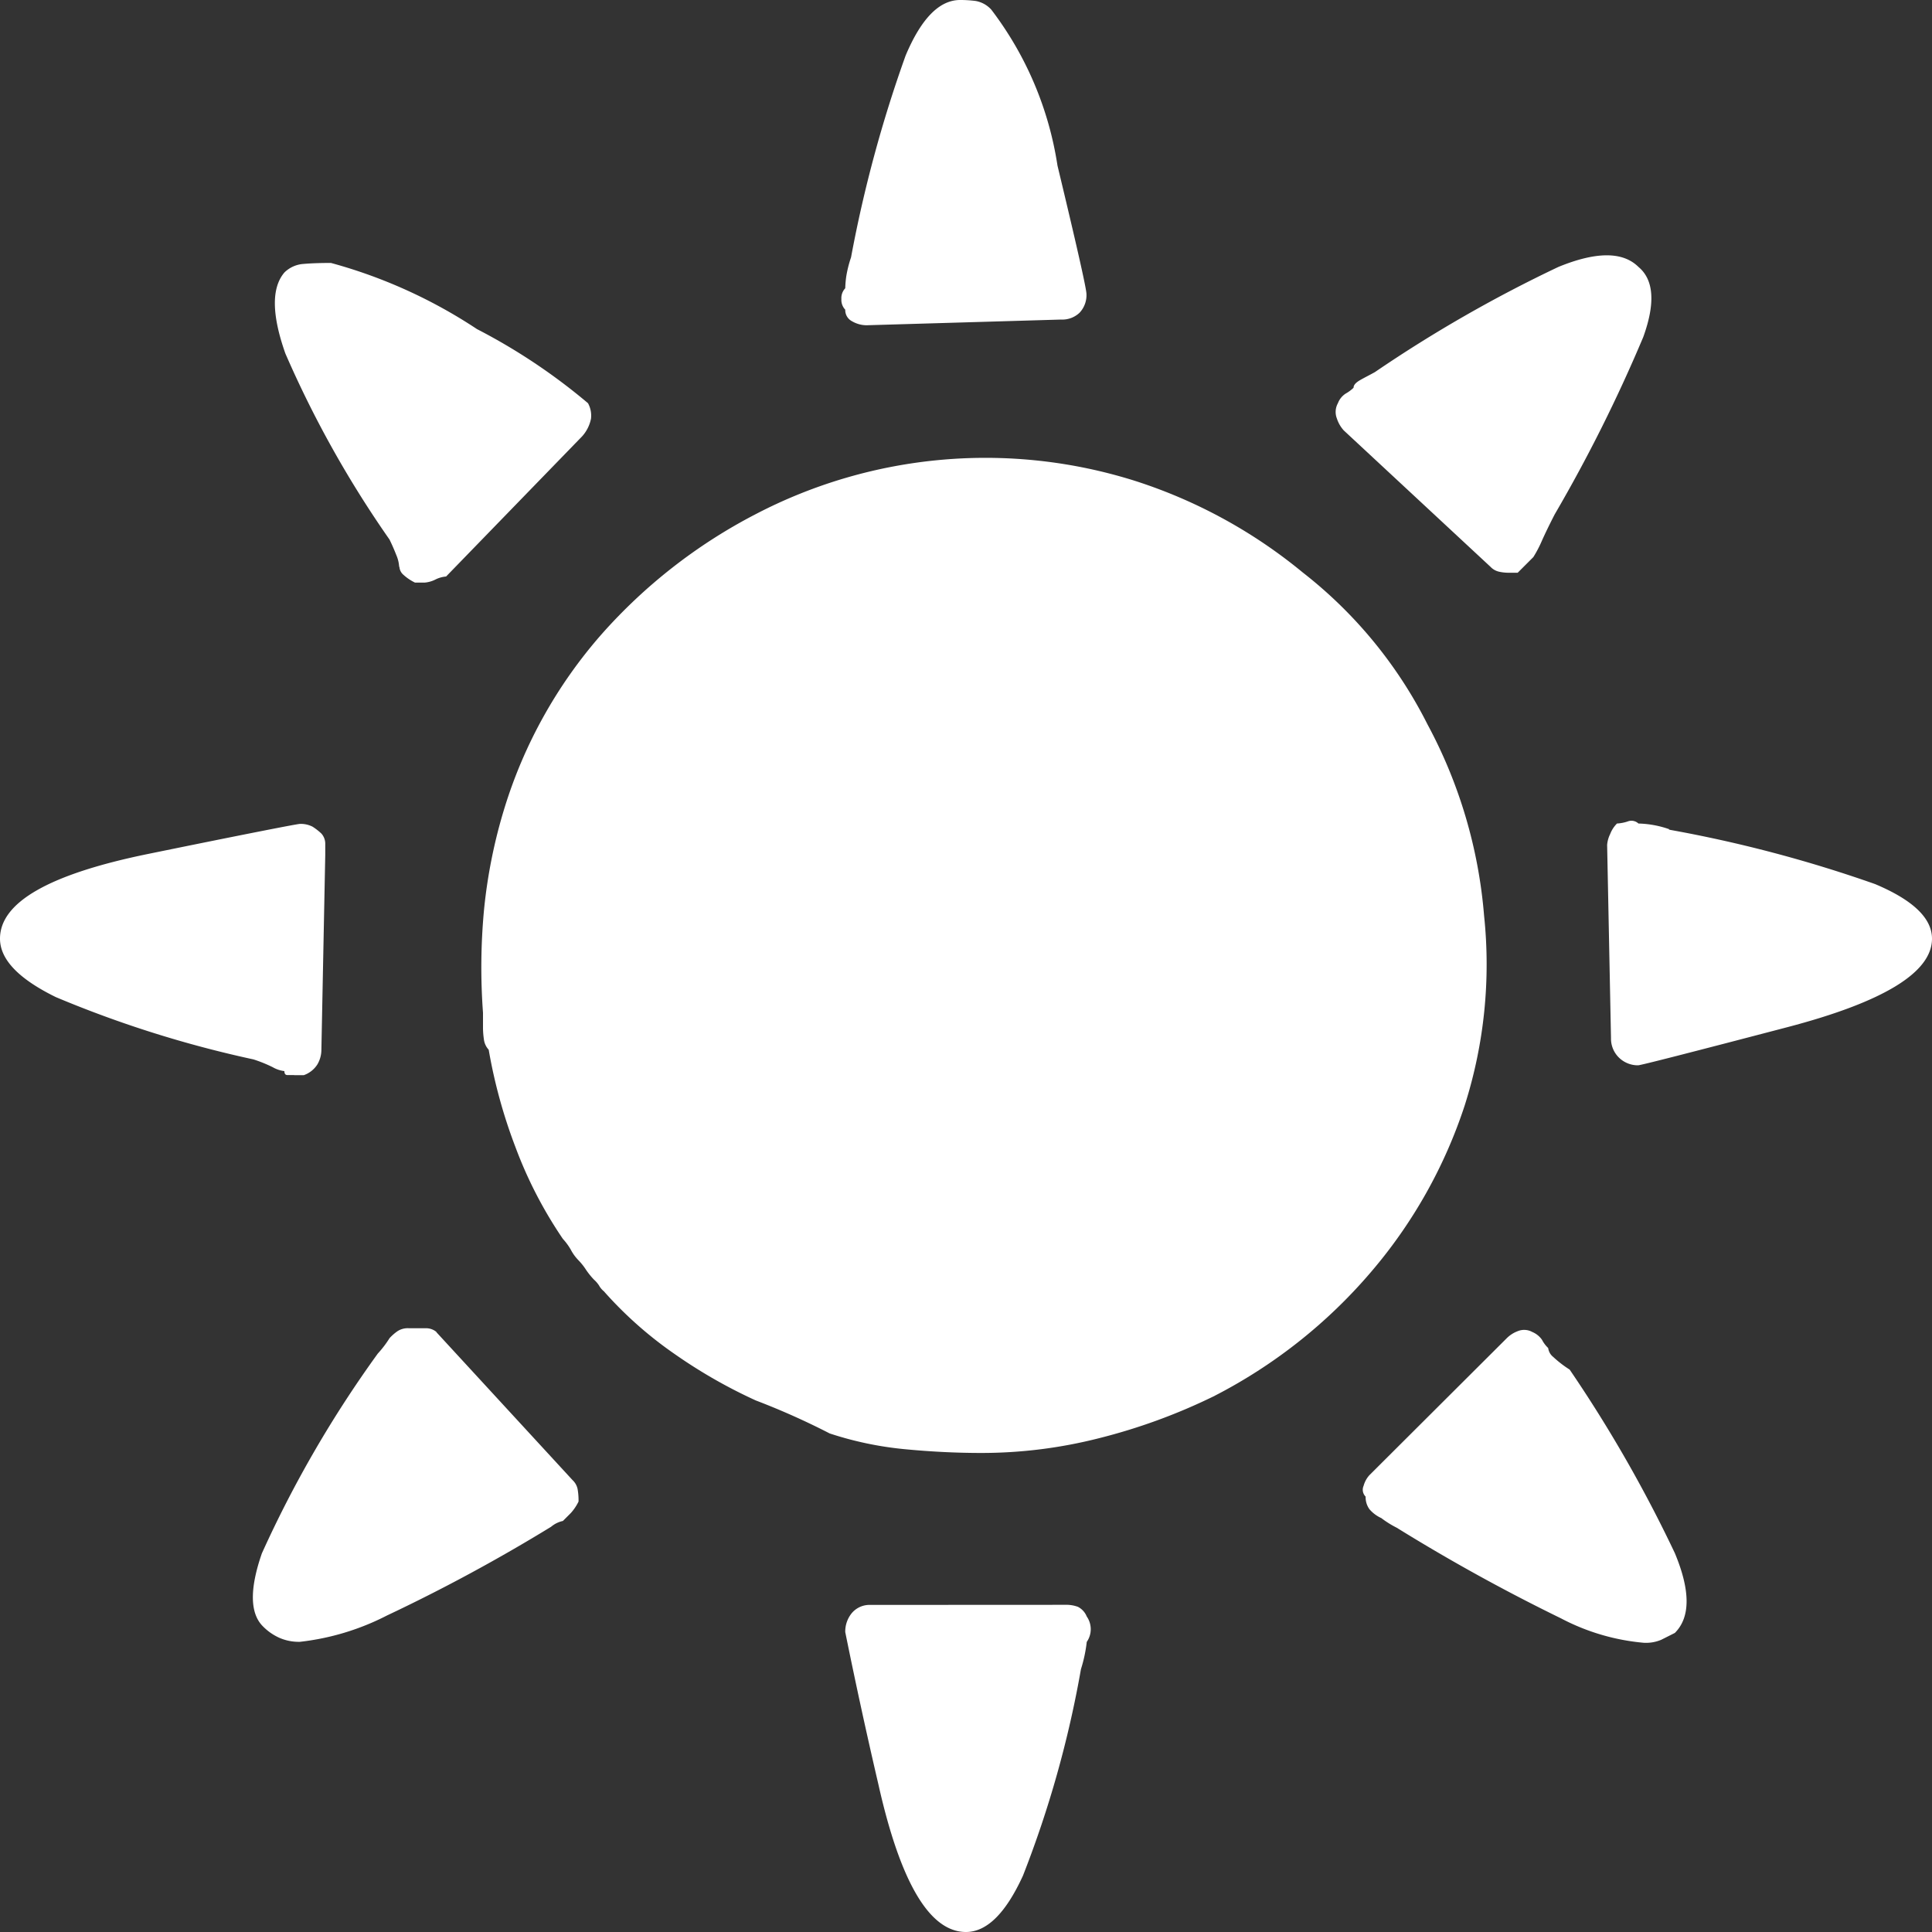 <svg xmlns="http://www.w3.org/2000/svg" viewBox="0 0 20 20"><rect x="0" y="0" width="20" height="20" fill="#333333" stroke="none"/><defs><clipPath id="a"><path fill="none" d="M0 0h20v20H0z" data-name="Rectangle 997"/></clipPath></defs><g clip-path="url(#a)" data-name="Group 3844"><path fill="#fff" d="M3.045 11.129h-.07q-.031 0-.031-.041a.317.317 0 0 1-.12-.04 1.421 1.421 0 0 0-.2-.081 11.589 11.589 0 0 1-2.046-.645Q0 10.039 0 9.717c0-.377.511-.668 1.533-.877s1.545-.311 1.572-.311a.267.267 0 0 1 .131.029.613.613 0 0 1 .091.071.158.158 0 0 1 .04.112v.11l-.04 2.016a.3.3 0 0 1-.041.151.273.273 0 0 1-.141.112h-.1Zm1.471 2.66 1.411 1.533a.175.175 0 0 1 .052.091.669.669 0 0 1 .01.131.5.5 0 0 1-.081.12l-.081.081a.28.28 0 0 0-.122.06 17.79 17.79 0 0 1-1.7.919 2.6 2.6 0 0 1-.9.272.5.5 0 0 1-.212-.041.559.559 0 0 1-.172-.12c-.134-.134-.138-.387-.01-.755a11.87 11.87 0 0 1 1.2-2.068 1.089 1.089 0 0 0 .122-.16.505.505 0 0 1 .081-.071.194.194 0 0 1 .12-.031H4.4a.169.169 0 0 1 .12.04m-.388-7.923a.357.357 0 0 0-.029-.12 2.095 2.095 0 0 0-.071-.162 11.015 11.015 0 0 1-1.078-1.926q-.212-.6-.01-.838a.312.312 0 0 1 .2-.089c.081-.007.175-.01.282-.01a5.218 5.218 0 0 1 1.512.685 6.153 6.153 0 0 1 1.149.767.268.268 0 0 1 .031.16.385.385 0 0 1-.091.182L4.618 5.968A.3.3 0 0 0 4.506 6a.3.3 0 0 1-.11.031h-.1a.5.5 0 0 1-.12-.081.116.116 0 0 1-.041-.081M14.778 7.5a5.032 5.032 0 0 1 .585 1.977 4.811 4.811 0 0 1-.2 1.965 5.083 5.083 0 0 1-.969 1.724 5.332 5.332 0 0 1-1.633 1.29 6.044 6.044 0 0 1-1.191.434 4.925 4.925 0 0 1-1.209.151c-.268 0-.537-.014-.805-.04a3.552 3.552 0 0 1-.767-.162 7.572 7.572 0 0 0-.766-.342 5.3 5.3 0 0 1-.846-.485 4.06 4.06 0 0 1-.726-.645.2.2 0 0 1-.05-.06.3.3 0 0 0-.052-.06.774.774 0 0 1-.081-.1.631.631 0 0 0-.079-.1.47.47 0 0 1-.081-.112.631.631 0 0 0-.081-.11 4.427 4.427 0 0 1-.494-.958 5.387 5.387 0 0 1-.274-1 .193.193 0 0 1-.05-.11.832.832 0 0 1-.009-.113v-.16a6.418 6.418 0 0 1 .01-1.06 5.388 5.388 0 0 1 .212-1.058 4.917 4.917 0 0 1 1-1.794 5.515 5.515 0 0 1 1.6-1.249 5.145 5.145 0 0 1 3.931-.344 5.246 5.246 0 0 1 1.734.948A4.633 4.633 0 0 1 14.778 7.5M8.972 3.367a.3.3 0 0 1-.151-.041.13.13 0 0 1-.071-.12.147.147 0 0 1-.04-.11.148.148 0 0 1 .04-.112 1.049 1.049 0 0 1 .01-.12 1.207 1.207 0 0 1 .05-.2A13.493 13.493 0 0 1 9.375.575Q9.617 0 9.939 0a1.256 1.256 0 0 1 .161.01.286.286 0 0 1 .162.09 3.539 3.539 0 0 1 .685 1.614q.3 1.249.3 1.33a.265.265 0 0 1-.071.193.259.259 0 0 1-.191.071Zm2.056 13.246a.347.347 0 0 1 .131.021.194.194 0 0 1 .091.1.23.23 0 0 1 0 .263 1.471 1.471 0 0 1-.06.282 11.12 11.12 0 0 1-.6 2.137Q10.323 20 10 20q-.565 0-.908-1.533a54.502 54.502 0 0 1-.342-1.572.3.3 0 0 1 .071-.2.241.241 0 0 1 .191-.081Zm2.883-12.157a.336.336 0 0 1-.071-.122.187.187 0 0 1 .01-.16.206.206 0 0 1 .081-.1.393.393 0 0 0 .081-.06c0-.028.022-.053.071-.081s.1-.053.15-.081a14.072 14.072 0 0 1 1.9-1.089q.586-.24.828 0 .24.2.05.726a15.826 15.826 0 0 1-.917 1.836c-.055.107-.1.2-.132.272a1.226 1.226 0 0 1-.089.17l-.081.081-.081.081h-.1a.446.446 0 0 1-.089-.01.172.172 0 0 1-.091-.05Zm2.116 9.5a.139.139 0 0 0 .052.091 1.151 1.151 0 0 0 .17.131 14.072 14.072 0 0 1 1.089 1.9q.243.583 0 .826l-.141.071a.406.406 0 0 1-.181.031 2.268 2.268 0 0 1-.857-.253 19.257 19.257 0 0 1-1.7-.938 1.016 1.016 0 0 1-.16-.1.354.354 0 0 1-.122-.091.211.211 0 0 1-.04-.131.1.1 0 0 1-.021-.112.27.27 0 0 1 .06-.11l1.424-1.42a.32.32 0 0 1 .112-.071.175.175 0 0 1 .151.009.23.23 0 0 1 .1.081.318.318 0 0 0 .06.081m1.251-5.363a13.68 13.68 0 0 1 2.137.564Q20 9.4 20 9.717q0 .524-1.5.917t-1.542.394a.28.28 0 0 1-.2-.081.274.274 0 0 1-.081-.2l-.04-2a.306.306 0 0 1 .031-.112.312.312 0 0 1 .071-.11.422.422 0 0 0 .11-.021.106.106 0 0 1 .112.021 1.044 1.044 0 0 1 .322.06" data-name="Path 2707"/></g></svg>